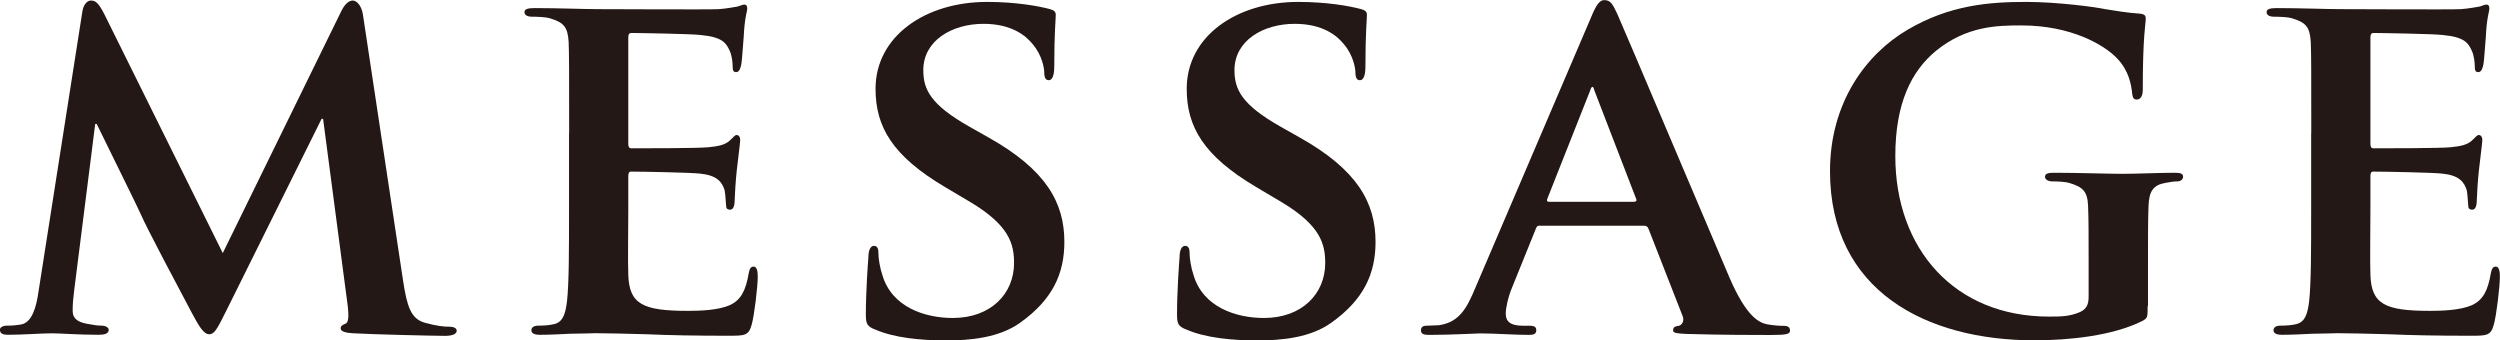 <?xml version="1.0" encoding="UTF-8"?>
<svg id="_レイヤー_2" data-name="レイヤー 2" xmlns="http://www.w3.org/2000/svg" viewBox="0 0 235 32">
  <defs>
    <style>
      .cls-1 {
        fill: #231815;
      }
    </style>
  </defs>
  <g id="_レイヤー_1-2" data-name="レイヤー 1">
    <g>
      <path class="cls-1" d="M7.74,1.1c.09-.67.47-1.05.8-1.05.42,0,.71.19,1.27,1.29l11.13,22.45L32.08,1.05c.33-.67.71-1,1.09-1,.33,0,.8.43.94,1.29l3.77,24.98c.38,2.53.75,3.63,2.03,4.01,1.18.33,1.84.38,2.36.38.38,0,.66.14.66.38,0,.33-.47.48-1.09.48-1.04,0-6.94-.14-8.59-.24-.99-.05-1.23-.24-1.23-.48,0-.19.19-.33.47-.43.24-.1.33-.57.19-1.72l-2.31-17.53h-.14l-8.92,17.96c-.94,1.91-1.18,2.29-1.65,2.29-.52,0-.99-.81-1.65-2.05-.99-1.86-4.29-8.07-4.77-9.22-.33-.76-2.78-5.68-4.15-8.5h-.14l-1.98,15.67c-.09.72-.14,1.24-.14,1.91,0,.76.57,1.05,1.27,1.19.71.14,1.09.19,1.46.19s.66.19.66.38c0,.38-.38.48-.99.48-1.75,0-3.63-.14-4.39-.14-.8,0-2.78.14-4.1.14-.42,0-.75-.1-.75-.48,0-.19.24-.38.66-.38.33,0,.61,0,1.27-.1,1.13-.14,1.51-1.77,1.7-3.1L7.74,1.1Z"/>
      <path class="cls-1" d="M53.5,12.51c0-6.16,0-7.31-.05-8.6-.09-1.39-.47-1.81-1.79-2.2-.33-.1-1.04-.14-1.65-.14-.42,0-.71-.14-.71-.43s.33-.38.94-.38c2.17,0,4.81.1,5.99.1,1.32,0,10.52.05,11.32,0,.75-.05,1.42-.19,1.75-.24.24-.05.47-.19.66-.19.24,0,.28.19.28.38,0,.29-.24.76-.33,2.63-.05.43-.14,2.2-.24,2.67-.05.19-.14.67-.47.67-.28,0-.33-.19-.33-.53,0-.29-.05-1-.28-1.48-.33-.72-.66-1.29-2.74-1.48-.71-.1-5.66-.19-6.51-.19-.19,0-.28.14-.28.38v10.03c0,.24.05.43.28.43.94,0,6.32,0,7.27-.1.99-.1,1.56-.24,1.98-.62.33-.29.47-.53.66-.53s.33.19.33.43-.09.91-.33,2.96c-.09.81-.19,2.44-.19,2.72,0,.33-.05.91-.42.91-.28,0-.38-.14-.38-.33-.05-.43-.05-.96-.14-1.48-.24-.81-.75-1.43-2.31-1.58-.75-.1-5.47-.19-6.51-.19-.19,0-.24.19-.24.43v3.25c0,1.39-.05,4.82,0,6.02.09,2.77,1.37,3.39,5.61,3.39,1.08,0,2.83-.05,3.92-.53,1.04-.48,1.51-1.34,1.79-3.01.09-.43.19-.62.47-.62.33,0,.38.53.38.96,0,.91-.33,3.68-.57,4.49-.28,1.05-.66,1.05-2.22,1.05-3.11,0-5.61-.05-7.64-.14-2.03-.05-3.59-.1-4.81-.1-.47,0-1.37.05-2.36.05-.99.05-2.03.1-2.88.1-.52,0-.8-.14-.8-.43,0-.19.14-.43.66-.43.61,0,1.09-.05,1.46-.14.85-.19,1.08-.96,1.23-2.15.19-1.72.19-4.92.19-8.64v-7.16Z"/>
      <path class="cls-1" d="M82.19,30.95c-.66-.29-.8-.48-.8-1.39,0-2.2.19-4.73.24-5.4,0-.62.19-1.05.52-1.05.38,0,.42.38.42.67,0,.53.14,1.39.38,2.1.9,3.01,4.01,4.01,6.61,4.01,3.59,0,5.76-2.29,5.76-5.16,0-1.77-.42-3.53-4.1-5.73l-2.41-1.43c-4.91-2.91-6.51-5.64-6.51-9.22,0-4.97,4.72-8.17,10.47-8.17,2.69,0,4.81.38,5.9.67.38.1.57.24.57.53,0,.53-.14,1.67-.14,4.87,0,.86-.19,1.29-.52,1.29-.28,0-.42-.24-.42-.72,0-.38-.19-1.62-1.09-2.67-.61-.76-1.93-1.91-4.62-1.91-2.97,0-5.66,1.58-5.66,4.35,0,1.81.66,3.25,4.39,5.35l1.7.96c5.47,3.06,7.17,6.16,7.17,9.84,0,3.01-1.13,5.44-4.15,7.59-1.98,1.43-4.72,1.67-6.94,1.67-2.41,0-4.95-.24-6.75-1.05Z"/>
      <path class="cls-1" d="M111.44,30.95c-.66-.29-.8-.48-.8-1.39,0-2.2.19-4.73.24-5.4,0-.62.19-1.05.52-1.05.38,0,.42.38.42.67,0,.53.14,1.39.38,2.1.9,3.01,4.01,4.01,6.61,4.01,3.59,0,5.76-2.29,5.76-5.16,0-1.77-.42-3.53-4.1-5.73l-2.41-1.43c-4.91-2.91-6.51-5.64-6.51-9.22,0-4.97,4.72-8.17,10.47-8.17,2.69,0,4.81.38,5.9.67.38.1.57.24.57.53,0,.53-.14,1.67-.14,4.87,0,.86-.19,1.29-.52,1.29-.28,0-.42-.24-.42-.72,0-.38-.19-1.62-1.09-2.67-.61-.76-1.93-1.91-4.62-1.91-2.97,0-5.66,1.58-5.66,4.35,0,1.81.66,3.25,4.39,5.35l1.7.96c5.47,3.06,7.17,6.16,7.17,9.84,0,3.01-1.13,5.44-4.15,7.59-1.98,1.43-4.72,1.67-6.94,1.67-2.41,0-4.95-.24-6.75-1.05Z"/>
      <path class="cls-1" d="M144.75,21.21c-.24,0-.28.05-.38.29l-2.22,5.49c-.42,1-.61,2.01-.61,2.48,0,.72.38,1.15,1.65,1.15h.61c.52,0,.61.19.61.43,0,.33-.24.43-.66.43-1.37,0-3.3-.14-4.62-.14-.42,0-2.64.14-4.81.14-.52,0-.75-.1-.75-.43,0-.24.14-.43.47-.43.38,0,.85-.05,1.23-.05,1.89-.29,2.59-1.53,3.44-3.58l10.85-25.36c.47-1.15.8-1.62,1.23-1.62.61,0,.8.38,1.23,1.29.99,2.24,7.93,18.67,10.57,24.84,1.6,3.68,2.78,4.2,3.54,4.35.61.1,1.09.14,1.56.14.38,0,.57.14.57.43,0,.33-.24.43-1.79.43-1.46,0-4.48,0-7.97-.1-.75-.05-1.23-.05-1.23-.33,0-.24.09-.38.52-.43.28-.05.57-.43.38-.91l-3.21-8.21c-.09-.24-.24-.29-.42-.29h-9.77ZM153.62,18.96c.19,0,.24-.1.19-.24l-3.92-10.17c-.05-.14-.09-.38-.19-.38-.14,0-.19.24-.24.38l-4.01,10.13c-.09.19,0,.29.14.29h8.02Z"/>
      <path class="cls-1" d="M201.88,28.75c0,1.1,0,1.15-.52,1.43-2.78,1.39-6.89,1.81-10.14,1.81-10.19,0-19.2-4.68-19.2-15.9,0-6.5,3.44-11.03,7.27-13.28,3.96-2.34,7.69-2.63,11.18-2.63,2.88,0,6.51.48,7.36.67.85.14,2.31.38,3.3.43.47.05.57.19.57.48,0,.48-.28,1.58-.28,6.69,0,.62-.24.91-.57.91-.28,0-.38-.19-.42-.53-.09-.91-.33-2.2-1.42-3.34-1.23-1.29-4.34-3.1-9.01-3.1-2.26,0-5.14.05-8.02,2.39-2.31,1.91-3.82,4.92-3.82,9.89,0,8.74,5.57,15.09,14.44,15.09,1.09,0,1.93,0,2.93-.43.61-.29.8-.72.8-1.43v-3.73c0-2.01,0-3.53-.05-4.78-.05-1.39-.47-1.81-1.79-2.2-.33-.1-1.04-.14-1.6-.14-.38,0-.66-.19-.66-.43,0-.33.33-.38.9-.38,2.17,0,5.14.1,6.37.1,1.32,0,3.49-.1,4.86-.1.57,0,.85.05.85.38,0,.24-.24.43-.52.43-.33,0-.66.05-1.13.14-1.13.19-1.56.76-1.6,2.2-.05,1.24-.05,2.87-.05,4.87v4.49Z"/>
      <path class="cls-1" d="M217.26,12.51c0-6.16,0-7.31-.05-8.6-.09-1.39-.47-1.81-1.79-2.2-.33-.1-1.04-.14-1.65-.14-.42,0-.71-.14-.71-.43s.33-.38.94-.38c2.17,0,4.81.1,5.99.1,1.32,0,10.52.05,11.32,0,.75-.05,1.42-.19,1.75-.24.24-.05.47-.19.66-.19.24,0,.28.19.28.38,0,.29-.24.76-.33,2.63-.05.43-.14,2.2-.24,2.67-.05.19-.14.67-.47.67-.28,0-.33-.19-.33-.53,0-.29-.05-1-.28-1.48-.33-.72-.66-1.29-2.74-1.48-.71-.1-5.66-.19-6.51-.19-.19,0-.28.14-.28.38v10.03c0,.24.05.43.28.43.94,0,6.32,0,7.27-.1.99-.1,1.56-.24,1.98-.62.33-.29.47-.53.66-.53s.33.19.33.43-.09.91-.33,2.96c-.09.81-.19,2.44-.19,2.72,0,.33-.05.91-.42.91-.28,0-.38-.14-.38-.33-.05-.43-.05-.96-.14-1.48-.24-.81-.75-1.43-2.31-1.58-.75-.1-5.47-.19-6.51-.19-.19,0-.24.19-.24.43v3.25c0,1.39-.05,4.82,0,6.02.09,2.77,1.37,3.39,5.61,3.39,1.08,0,2.83-.05,3.92-.53,1.04-.48,1.51-1.34,1.79-3.01.09-.43.19-.62.47-.62.33,0,.38.53.38.96,0,.91-.33,3.68-.57,4.49-.28,1.05-.66,1.05-2.22,1.05-3.11,0-5.61-.05-7.64-.14-2.03-.05-3.59-.1-4.81-.1-.47,0-1.37.05-2.36.05-.99.05-2.03.1-2.88.1-.52,0-.8-.14-.8-.43,0-.19.14-.43.66-.43.61,0,1.09-.05,1.46-.14.85-.19,1.08-.96,1.23-2.15.19-1.72.19-4.92.19-8.64v-7.16Z"/>
    </g>
  </g>
</svg>